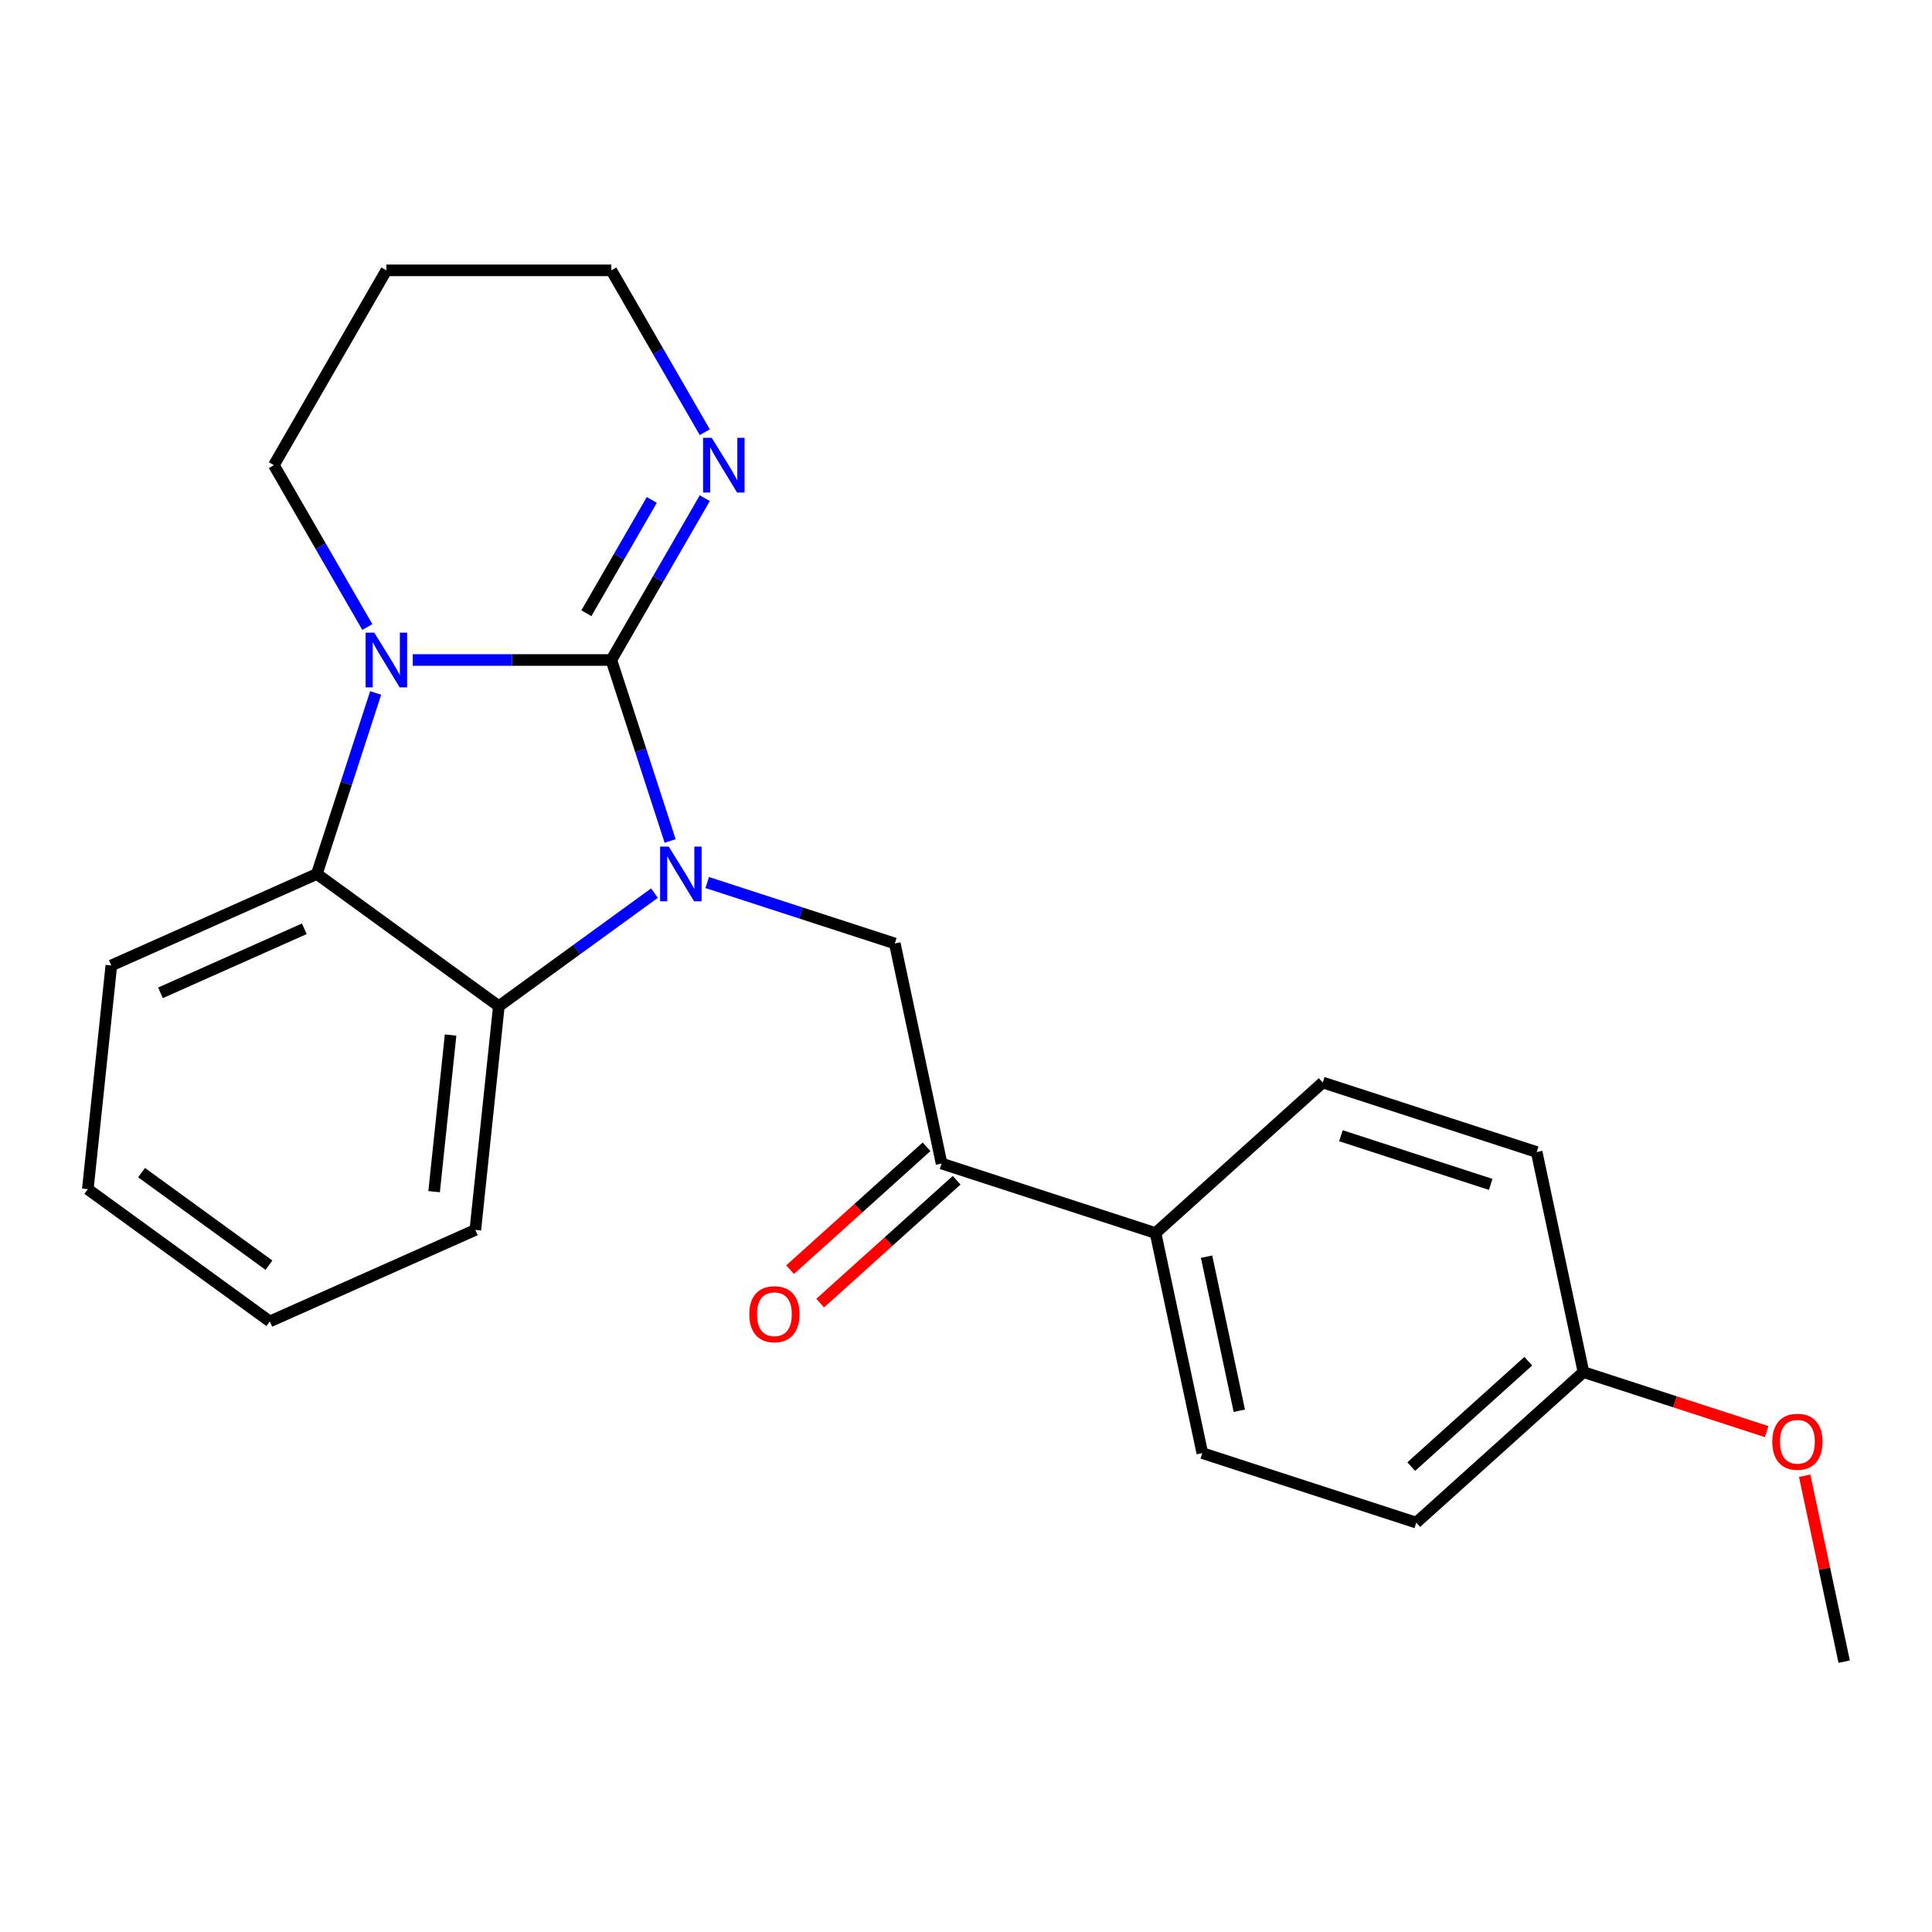 <?xml version='1.0' encoding='iso-8859-1'?>
<svg version='1.1' baseProfile='full'
              xmlns='http://www.w3.org/2000/svg'
                      xmlns:rdkit='http://www.rdkit.org/xml'
                      xmlns:xlink='http://www.w3.org/1999/xlink'
                  xml:space='preserve'
width='1000px' height='1000px' viewBox='0 0 1000 1000'>
<!-- END OF HEADER -->
<rect style='opacity:1.0;fill:#FFFFFF;stroke:none' width='1000' height='1000' x='0' y='0'> </rect>
<path class='bond-0' d='M 316.427,341.616 L 331.645,388.452' style='fill:none;fill-rule:evenodd;stroke:#000000;stroke-width:6px;stroke-linecap:butt;stroke-linejoin:miter;stroke-opacity:1' />
<path class='bond-0' d='M 331.645,388.452 L 346.863,435.288' style='fill:none;fill-rule:evenodd;stroke:#0000FF;stroke-width:6px;stroke-linecap:butt;stroke-linejoin:miter;stroke-opacity:1' />
<path class='bond-1' d='M 316.427,341.616 L 265.031,341.616' style='fill:none;fill-rule:evenodd;stroke:#000000;stroke-width:6px;stroke-linecap:butt;stroke-linejoin:miter;stroke-opacity:1' />
<path class='bond-1' d='M 265.031,341.616 L 213.635,341.616' style='fill:none;fill-rule:evenodd;stroke:#0000FF;stroke-width:6px;stroke-linecap:butt;stroke-linejoin:miter;stroke-opacity:1' />
<path class='bond-5' d='M 316.427,341.616 L 340.609,299.73' style='fill:none;fill-rule:evenodd;stroke:#000000;stroke-width:6px;stroke-linecap:butt;stroke-linejoin:miter;stroke-opacity:1' />
<path class='bond-5' d='M 340.609,299.73 L 364.792,257.845' style='fill:none;fill-rule:evenodd;stroke:#0000FF;stroke-width:6px;stroke-linecap:butt;stroke-linejoin:miter;stroke-opacity:1' />
<path class='bond-5' d='M 303.513,317.406 L 320.441,288.086' style='fill:none;fill-rule:evenodd;stroke:#000000;stroke-width:6px;stroke-linecap:butt;stroke-linejoin:miter;stroke-opacity:1' />
<path class='bond-5' d='M 320.441,288.086 L 337.369,258.766' style='fill:none;fill-rule:evenodd;stroke:#0000FF;stroke-width:6px;stroke-linecap:butt;stroke-linejoin:miter;stroke-opacity:1' />
<path class='bond-2' d='M 338.758,462.277 L 298.482,491.54' style='fill:none;fill-rule:evenodd;stroke:#0000FF;stroke-width:6px;stroke-linecap:butt;stroke-linejoin:miter;stroke-opacity:1' />
<path class='bond-2' d='M 298.482,491.54 L 258.205,520.802' style='fill:none;fill-rule:evenodd;stroke:#000000;stroke-width:6px;stroke-linecap:butt;stroke-linejoin:miter;stroke-opacity:1' />
<path class='bond-4' d='M 366.06,456.795 L 414.607,472.568' style='fill:none;fill-rule:evenodd;stroke:#0000FF;stroke-width:6px;stroke-linecap:butt;stroke-linejoin:miter;stroke-opacity:1' />
<path class='bond-4' d='M 414.607,472.568 L 463.153,488.342' style='fill:none;fill-rule:evenodd;stroke:#000000;stroke-width:6px;stroke-linecap:butt;stroke-linejoin:miter;stroke-opacity:1' />
<path class='bond-3' d='M 194.438,358.687 L 179.22,405.523' style='fill:none;fill-rule:evenodd;stroke:#0000FF;stroke-width:6px;stroke-linecap:butt;stroke-linejoin:miter;stroke-opacity:1' />
<path class='bond-3' d='M 179.22,405.523 L 164.002,452.359' style='fill:none;fill-rule:evenodd;stroke:#000000;stroke-width:6px;stroke-linecap:butt;stroke-linejoin:miter;stroke-opacity:1' />
<path class='bond-11' d='M 190.128,324.545 L 165.946,282.659' style='fill:none;fill-rule:evenodd;stroke:#0000FF;stroke-width:6px;stroke-linecap:butt;stroke-linejoin:miter;stroke-opacity:1' />
<path class='bond-11' d='M 165.946,282.659 L 141.763,240.774' style='fill:none;fill-rule:evenodd;stroke:#000000;stroke-width:6px;stroke-linecap:butt;stroke-linejoin:miter;stroke-opacity:1' />
<path class='bond-16' d='M 258.205,520.802 L 246.034,636.607' style='fill:none;fill-rule:evenodd;stroke:#000000;stroke-width:6px;stroke-linecap:butt;stroke-linejoin:miter;stroke-opacity:1' />
<path class='bond-16' d='M 233.219,535.739 L 224.699,616.802' style='fill:none;fill-rule:evenodd;stroke:#000000;stroke-width:6px;stroke-linecap:butt;stroke-linejoin:miter;stroke-opacity:1' />
<path class='bond-23' d='M 258.205,520.802 L 164.002,452.359' style='fill:none;fill-rule:evenodd;stroke:#000000;stroke-width:6px;stroke-linecap:butt;stroke-linejoin:miter;stroke-opacity:1' />
<path class='bond-17' d='M 164.002,452.359 L 57.626,499.721' style='fill:none;fill-rule:evenodd;stroke:#000000;stroke-width:6px;stroke-linecap:butt;stroke-linejoin:miter;stroke-opacity:1' />
<path class='bond-17' d='M 157.518,480.738 L 83.055,513.891' style='fill:none;fill-rule:evenodd;stroke:#000000;stroke-width:6px;stroke-linecap:butt;stroke-linejoin:miter;stroke-opacity:1' />
<path class='bond-6' d='M 463.153,488.342 L 487.362,602.24' style='fill:none;fill-rule:evenodd;stroke:#000000;stroke-width:6px;stroke-linecap:butt;stroke-linejoin:miter;stroke-opacity:1' />
<path class='bond-15' d='M 364.792,223.703 L 340.609,181.817' style='fill:none;fill-rule:evenodd;stroke:#0000FF;stroke-width:6px;stroke-linecap:butt;stroke-linejoin:miter;stroke-opacity:1' />
<path class='bond-15' d='M 340.609,181.817 L 316.427,139.932' style='fill:none;fill-rule:evenodd;stroke:#000000;stroke-width:6px;stroke-linecap:butt;stroke-linejoin:miter;stroke-opacity:1' />
<path class='bond-7' d='M 487.362,602.24 L 598.106,638.222' style='fill:none;fill-rule:evenodd;stroke:#000000;stroke-width:6px;stroke-linecap:butt;stroke-linejoin:miter;stroke-opacity:1' />
<path class='bond-8' d='M 479.571,593.586 L 444.26,625.381' style='fill:none;fill-rule:evenodd;stroke:#000000;stroke-width:6px;stroke-linecap:butt;stroke-linejoin:miter;stroke-opacity:1' />
<path class='bond-8' d='M 444.26,625.381 L 408.948,657.175' style='fill:none;fill-rule:evenodd;stroke:#FF0000;stroke-width:6px;stroke-linecap:butt;stroke-linejoin:miter;stroke-opacity:1' />
<path class='bond-8' d='M 495.154,610.893 L 459.843,642.687' style='fill:none;fill-rule:evenodd;stroke:#000000;stroke-width:6px;stroke-linecap:butt;stroke-linejoin:miter;stroke-opacity:1' />
<path class='bond-8' d='M 459.843,642.687 L 424.531,674.482' style='fill:none;fill-rule:evenodd;stroke:#FF0000;stroke-width:6px;stroke-linecap:butt;stroke-linejoin:miter;stroke-opacity:1' />
<path class='bond-9' d='M 598.106,638.222 L 622.315,752.12' style='fill:none;fill-rule:evenodd;stroke:#000000;stroke-width:6px;stroke-linecap:butt;stroke-linejoin:miter;stroke-opacity:1' />
<path class='bond-9' d='M 624.517,650.465 L 641.464,730.194' style='fill:none;fill-rule:evenodd;stroke:#000000;stroke-width:6px;stroke-linecap:butt;stroke-linejoin:miter;stroke-opacity:1' />
<path class='bond-10' d='M 598.106,638.222 L 684.639,560.307' style='fill:none;fill-rule:evenodd;stroke:#000000;stroke-width:6px;stroke-linecap:butt;stroke-linejoin:miter;stroke-opacity:1' />
<path class='bond-14' d='M 622.315,752.12 L 733.059,788.103' style='fill:none;fill-rule:evenodd;stroke:#000000;stroke-width:6px;stroke-linecap:butt;stroke-linejoin:miter;stroke-opacity:1' />
<path class='bond-13' d='M 684.639,560.307 L 795.383,596.29' style='fill:none;fill-rule:evenodd;stroke:#000000;stroke-width:6px;stroke-linecap:butt;stroke-linejoin:miter;stroke-opacity:1' />
<path class='bond-13' d='M 694.054,587.853 L 771.575,613.041' style='fill:none;fill-rule:evenodd;stroke:#000000;stroke-width:6px;stroke-linecap:butt;stroke-linejoin:miter;stroke-opacity:1' />
<path class='bond-24' d='M 141.763,240.774 L 199.984,139.932' style='fill:none;fill-rule:evenodd;stroke:#000000;stroke-width:6px;stroke-linecap:butt;stroke-linejoin:miter;stroke-opacity:1' />
<path class='bond-12' d='M 819.592,710.188 L 795.383,596.29' style='fill:none;fill-rule:evenodd;stroke:#000000;stroke-width:6px;stroke-linecap:butt;stroke-linejoin:miter;stroke-opacity:1' />
<path class='bond-19' d='M 819.592,710.188 L 867.009,725.594' style='fill:none;fill-rule:evenodd;stroke:#000000;stroke-width:6px;stroke-linecap:butt;stroke-linejoin:miter;stroke-opacity:1' />
<path class='bond-19' d='M 867.009,725.594 L 914.425,741.001' style='fill:none;fill-rule:evenodd;stroke:#FF0000;stroke-width:6px;stroke-linecap:butt;stroke-linejoin:miter;stroke-opacity:1' />
<path class='bond-26' d='M 819.592,710.188 L 733.059,788.103' style='fill:none;fill-rule:evenodd;stroke:#000000;stroke-width:6px;stroke-linecap:butt;stroke-linejoin:miter;stroke-opacity:1' />
<path class='bond-26' d='M 791.029,704.568 L 730.456,759.109' style='fill:none;fill-rule:evenodd;stroke:#000000;stroke-width:6px;stroke-linecap:butt;stroke-linejoin:miter;stroke-opacity:1' />
<path class='bond-18' d='M 316.427,139.932 L 199.984,139.932' style='fill:none;fill-rule:evenodd;stroke:#000000;stroke-width:6px;stroke-linecap:butt;stroke-linejoin:miter;stroke-opacity:1' />
<path class='bond-22' d='M 246.034,636.607 L 139.658,683.968' style='fill:none;fill-rule:evenodd;stroke:#000000;stroke-width:6px;stroke-linecap:butt;stroke-linejoin:miter;stroke-opacity:1' />
<path class='bond-21' d='M 57.626,499.721 L 45.455,615.525' style='fill:none;fill-rule:evenodd;stroke:#000000;stroke-width:6px;stroke-linecap:butt;stroke-linejoin:miter;stroke-opacity:1' />
<path class='bond-20' d='M 934.092,763.842 L 944.319,811.955' style='fill:none;fill-rule:evenodd;stroke:#FF0000;stroke-width:6px;stroke-linecap:butt;stroke-linejoin:miter;stroke-opacity:1' />
<path class='bond-20' d='M 944.319,811.955 L 954.545,860.068' style='fill:none;fill-rule:evenodd;stroke:#000000;stroke-width:6px;stroke-linecap:butt;stroke-linejoin:miter;stroke-opacity:1' />
<path class='bond-25' d='M 45.455,615.525 L 139.658,683.968' style='fill:none;fill-rule:evenodd;stroke:#000000;stroke-width:6px;stroke-linecap:butt;stroke-linejoin:miter;stroke-opacity:1' />
<path class='bond-25' d='M 73.274,606.951 L 139.216,654.861' style='fill:none;fill-rule:evenodd;stroke:#000000;stroke-width:6px;stroke-linecap:butt;stroke-linejoin:miter;stroke-opacity:1' />
<path  class='atom-1' d='M 346.149 438.199
L 355.429 453.199
Q 356.349 454.679, 357.829 457.359
Q 359.309 460.039, 359.389 460.199
L 359.389 438.199
L 363.149 438.199
L 363.149 466.519
L 359.269 466.519
L 349.309 450.119
Q 348.149 448.199, 346.909 445.999
Q 345.709 443.799, 345.349 443.119
L 345.349 466.519
L 341.669 466.519
L 341.669 438.199
L 346.149 438.199
' fill='#0000FF'/>
<path  class='atom-2' d='M 193.724 327.456
L 203.004 342.456
Q 203.924 343.936, 205.404 346.616
Q 206.884 349.296, 206.964 349.456
L 206.964 327.456
L 210.724 327.456
L 210.724 355.776
L 206.844 355.776
L 196.884 339.376
Q 195.724 337.456, 194.484 335.256
Q 193.284 333.056, 192.924 332.376
L 192.924 355.776
L 189.244 355.776
L 189.244 327.456
L 193.724 327.456
' fill='#0000FF'/>
<path  class='atom-6' d='M 368.388 226.614
L 377.668 241.614
Q 378.588 243.094, 380.068 245.774
Q 381.548 248.454, 381.628 248.614
L 381.628 226.614
L 385.388 226.614
L 385.388 254.934
L 381.508 254.934
L 371.548 238.534
Q 370.388 236.614, 369.148 234.414
Q 367.948 232.214, 367.588 231.534
L 367.588 254.934
L 363.908 254.934
L 363.908 226.614
L 368.388 226.614
' fill='#0000FF'/>
<path  class='atom-9' d='M 387.829 680.235
Q 387.829 673.435, 391.189 669.635
Q 394.549 665.835, 400.829 665.835
Q 407.109 665.835, 410.469 669.635
Q 413.829 673.435, 413.829 680.235
Q 413.829 687.115, 410.429 691.035
Q 407.029 694.915, 400.829 694.915
Q 394.589 694.915, 391.189 691.035
Q 387.829 687.155, 387.829 680.235
M 400.829 691.715
Q 405.149 691.715, 407.469 688.835
Q 409.829 685.915, 409.829 680.235
Q 409.829 674.675, 407.469 671.875
Q 405.149 669.035, 400.829 669.035
Q 396.509 669.035, 394.149 671.835
Q 391.829 674.635, 391.829 680.235
Q 391.829 685.955, 394.149 688.835
Q 396.509 691.715, 400.829 691.715
' fill='#FF0000'/>
<path  class='atom-20' d='M 917.336 746.25
Q 917.336 739.45, 920.696 735.65
Q 924.056 731.85, 930.336 731.85
Q 936.616 731.85, 939.976 735.65
Q 943.336 739.45, 943.336 746.25
Q 943.336 753.13, 939.936 757.05
Q 936.536 760.93, 930.336 760.93
Q 924.096 760.93, 920.696 757.05
Q 917.336 753.17, 917.336 746.25
M 930.336 757.73
Q 934.656 757.73, 936.976 754.85
Q 939.336 751.93, 939.336 746.25
Q 939.336 740.69, 936.976 737.89
Q 934.656 735.05, 930.336 735.05
Q 926.016 735.05, 923.656 737.85
Q 921.336 740.65, 921.336 746.25
Q 921.336 751.97, 923.656 754.85
Q 926.016 757.73, 930.336 757.73
' fill='#FF0000'/>
</svg>
